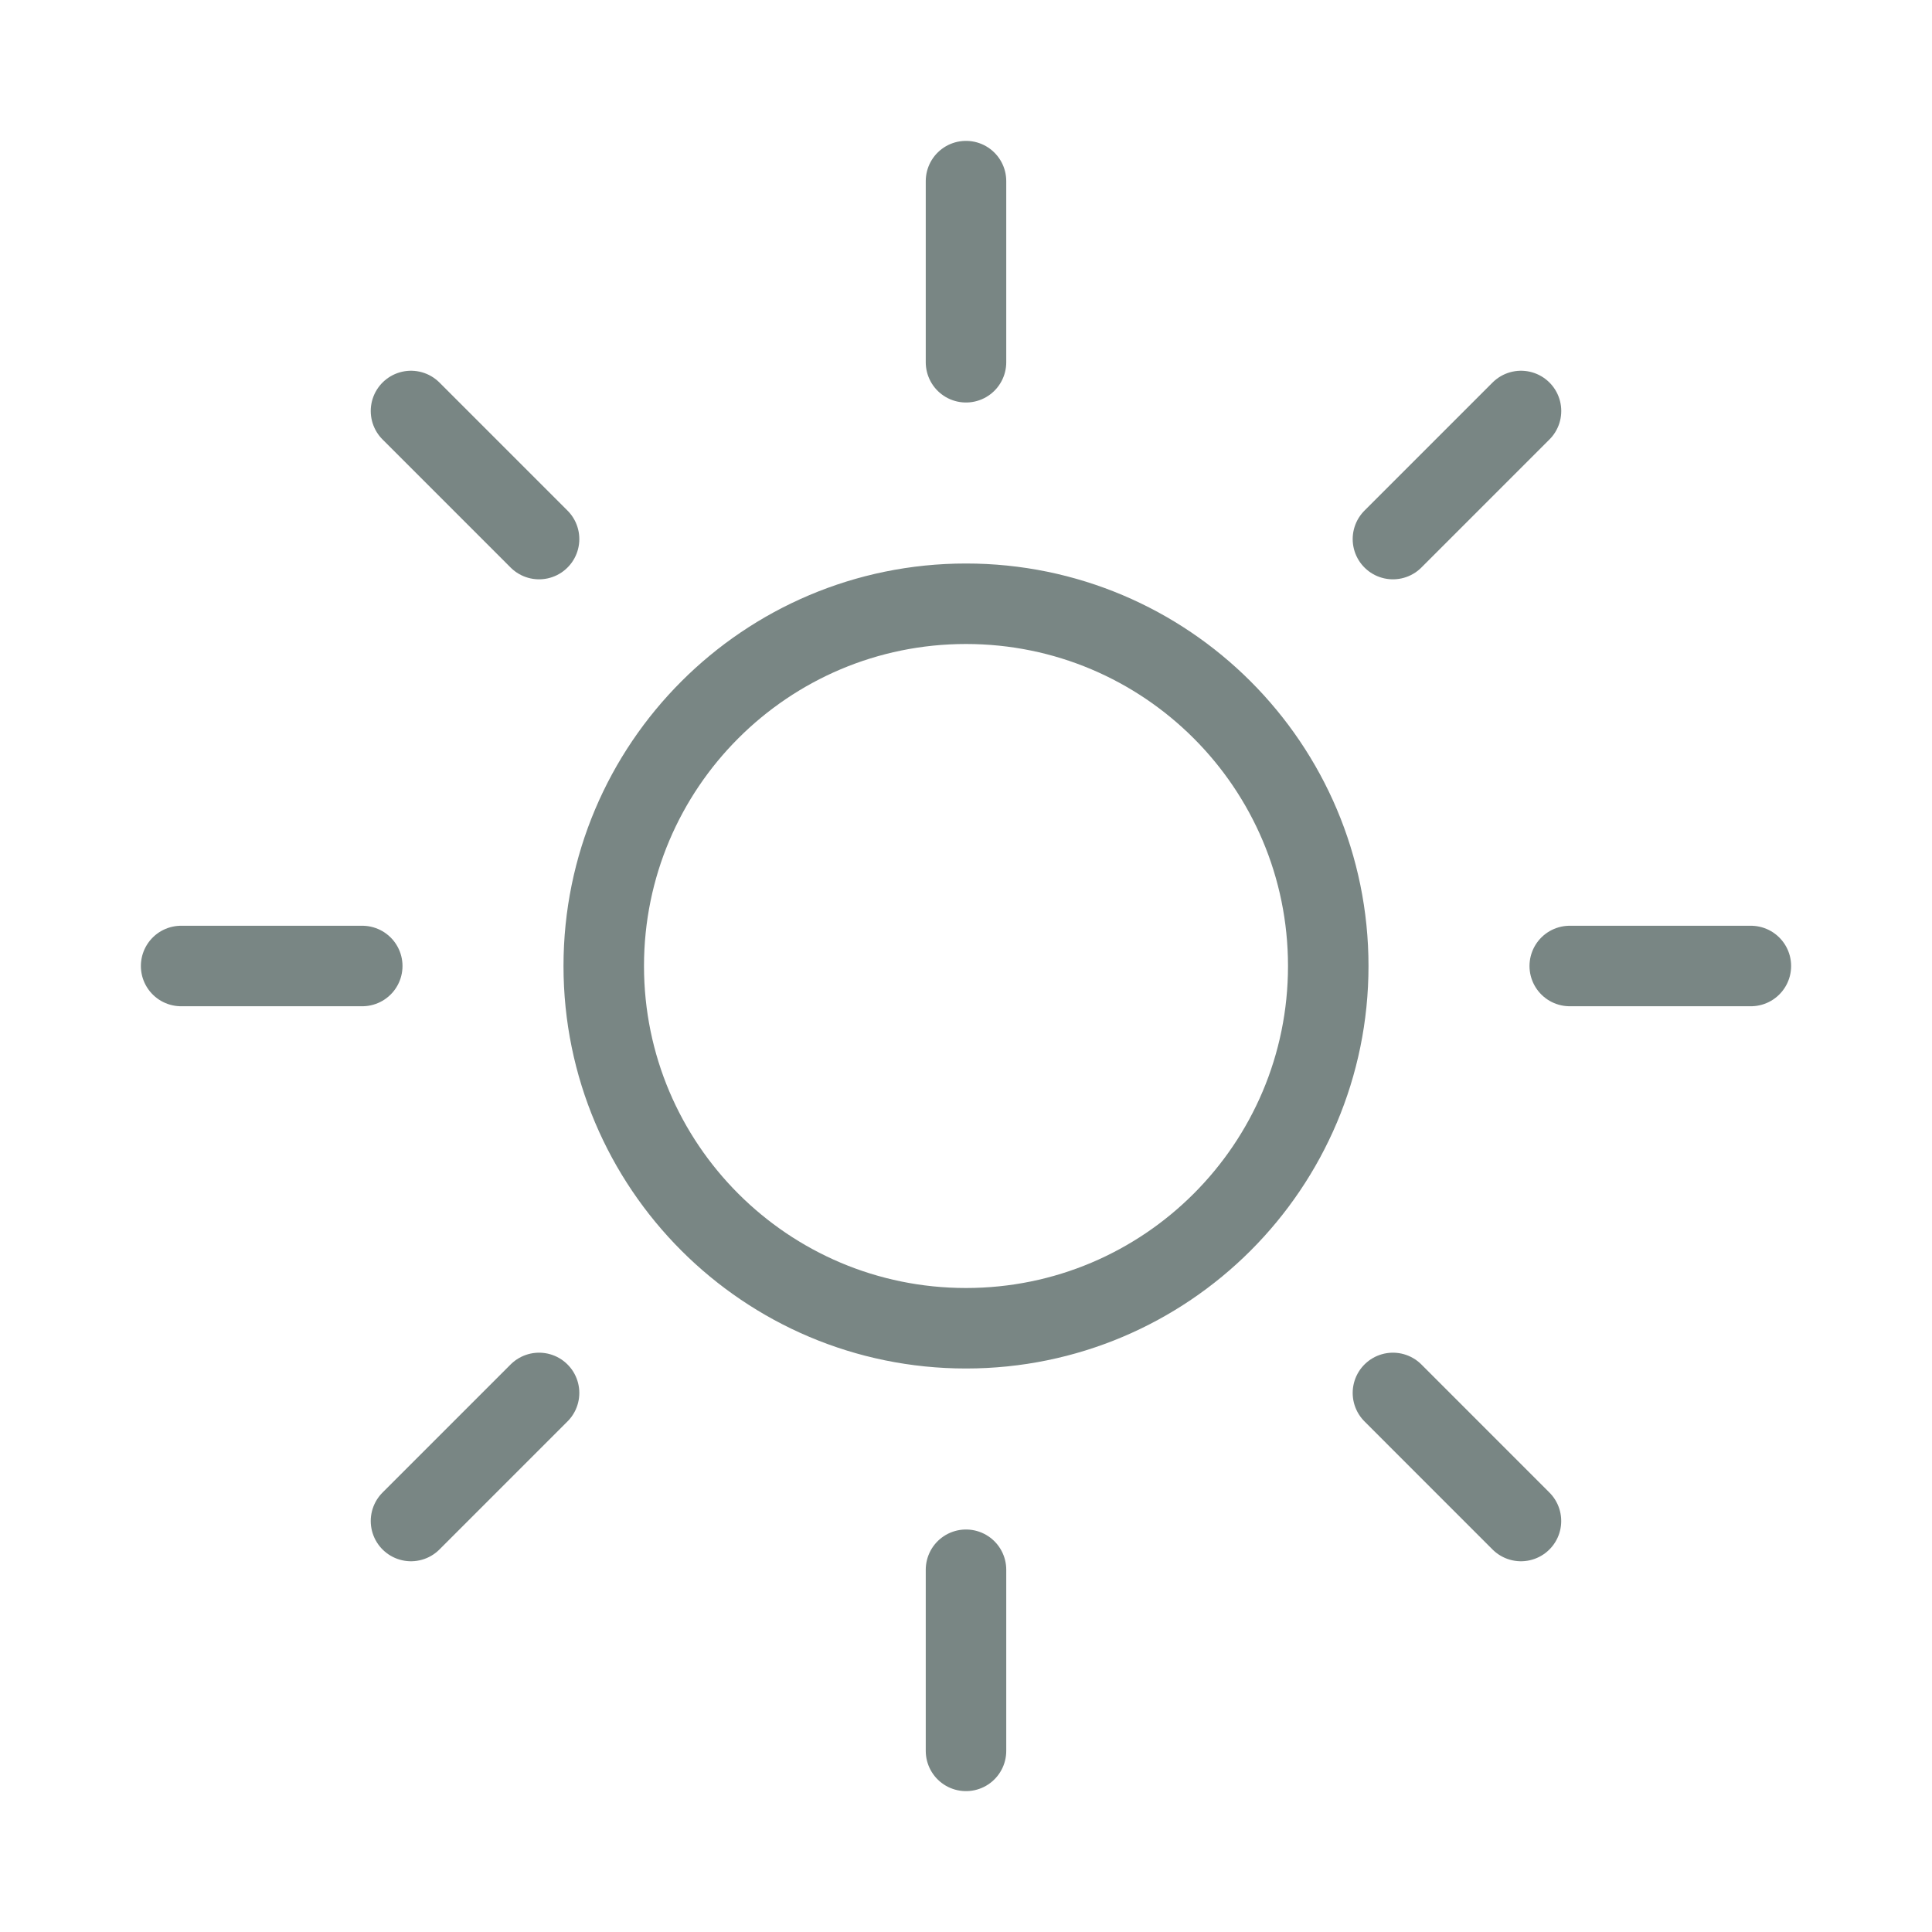 <svg width="48" height="48" viewBox="0 0 48 48" fill="none" xmlns="http://www.w3.org/2000/svg">
<path d="M24 9V4.5M13.393 13.393L10.211 10.211M9 24H4.5M24 43.5V39M37.788 37.789L34.607 34.607M43.5 24H39M13.393 34.607L10.211 37.789M37.789 10.211L34.607 13.393M33 24C33 28.971 28.971 33 24 33C19.029 33 15 28.971 15 24C15 19.029 19.029 15 24 15C28.971 15 33 19.029 33 24Z" stroke="#213632" stroke-opacity="0.6" stroke-width="2" stroke-linecap="round" stroke-linejoin="round"/>
</svg>
